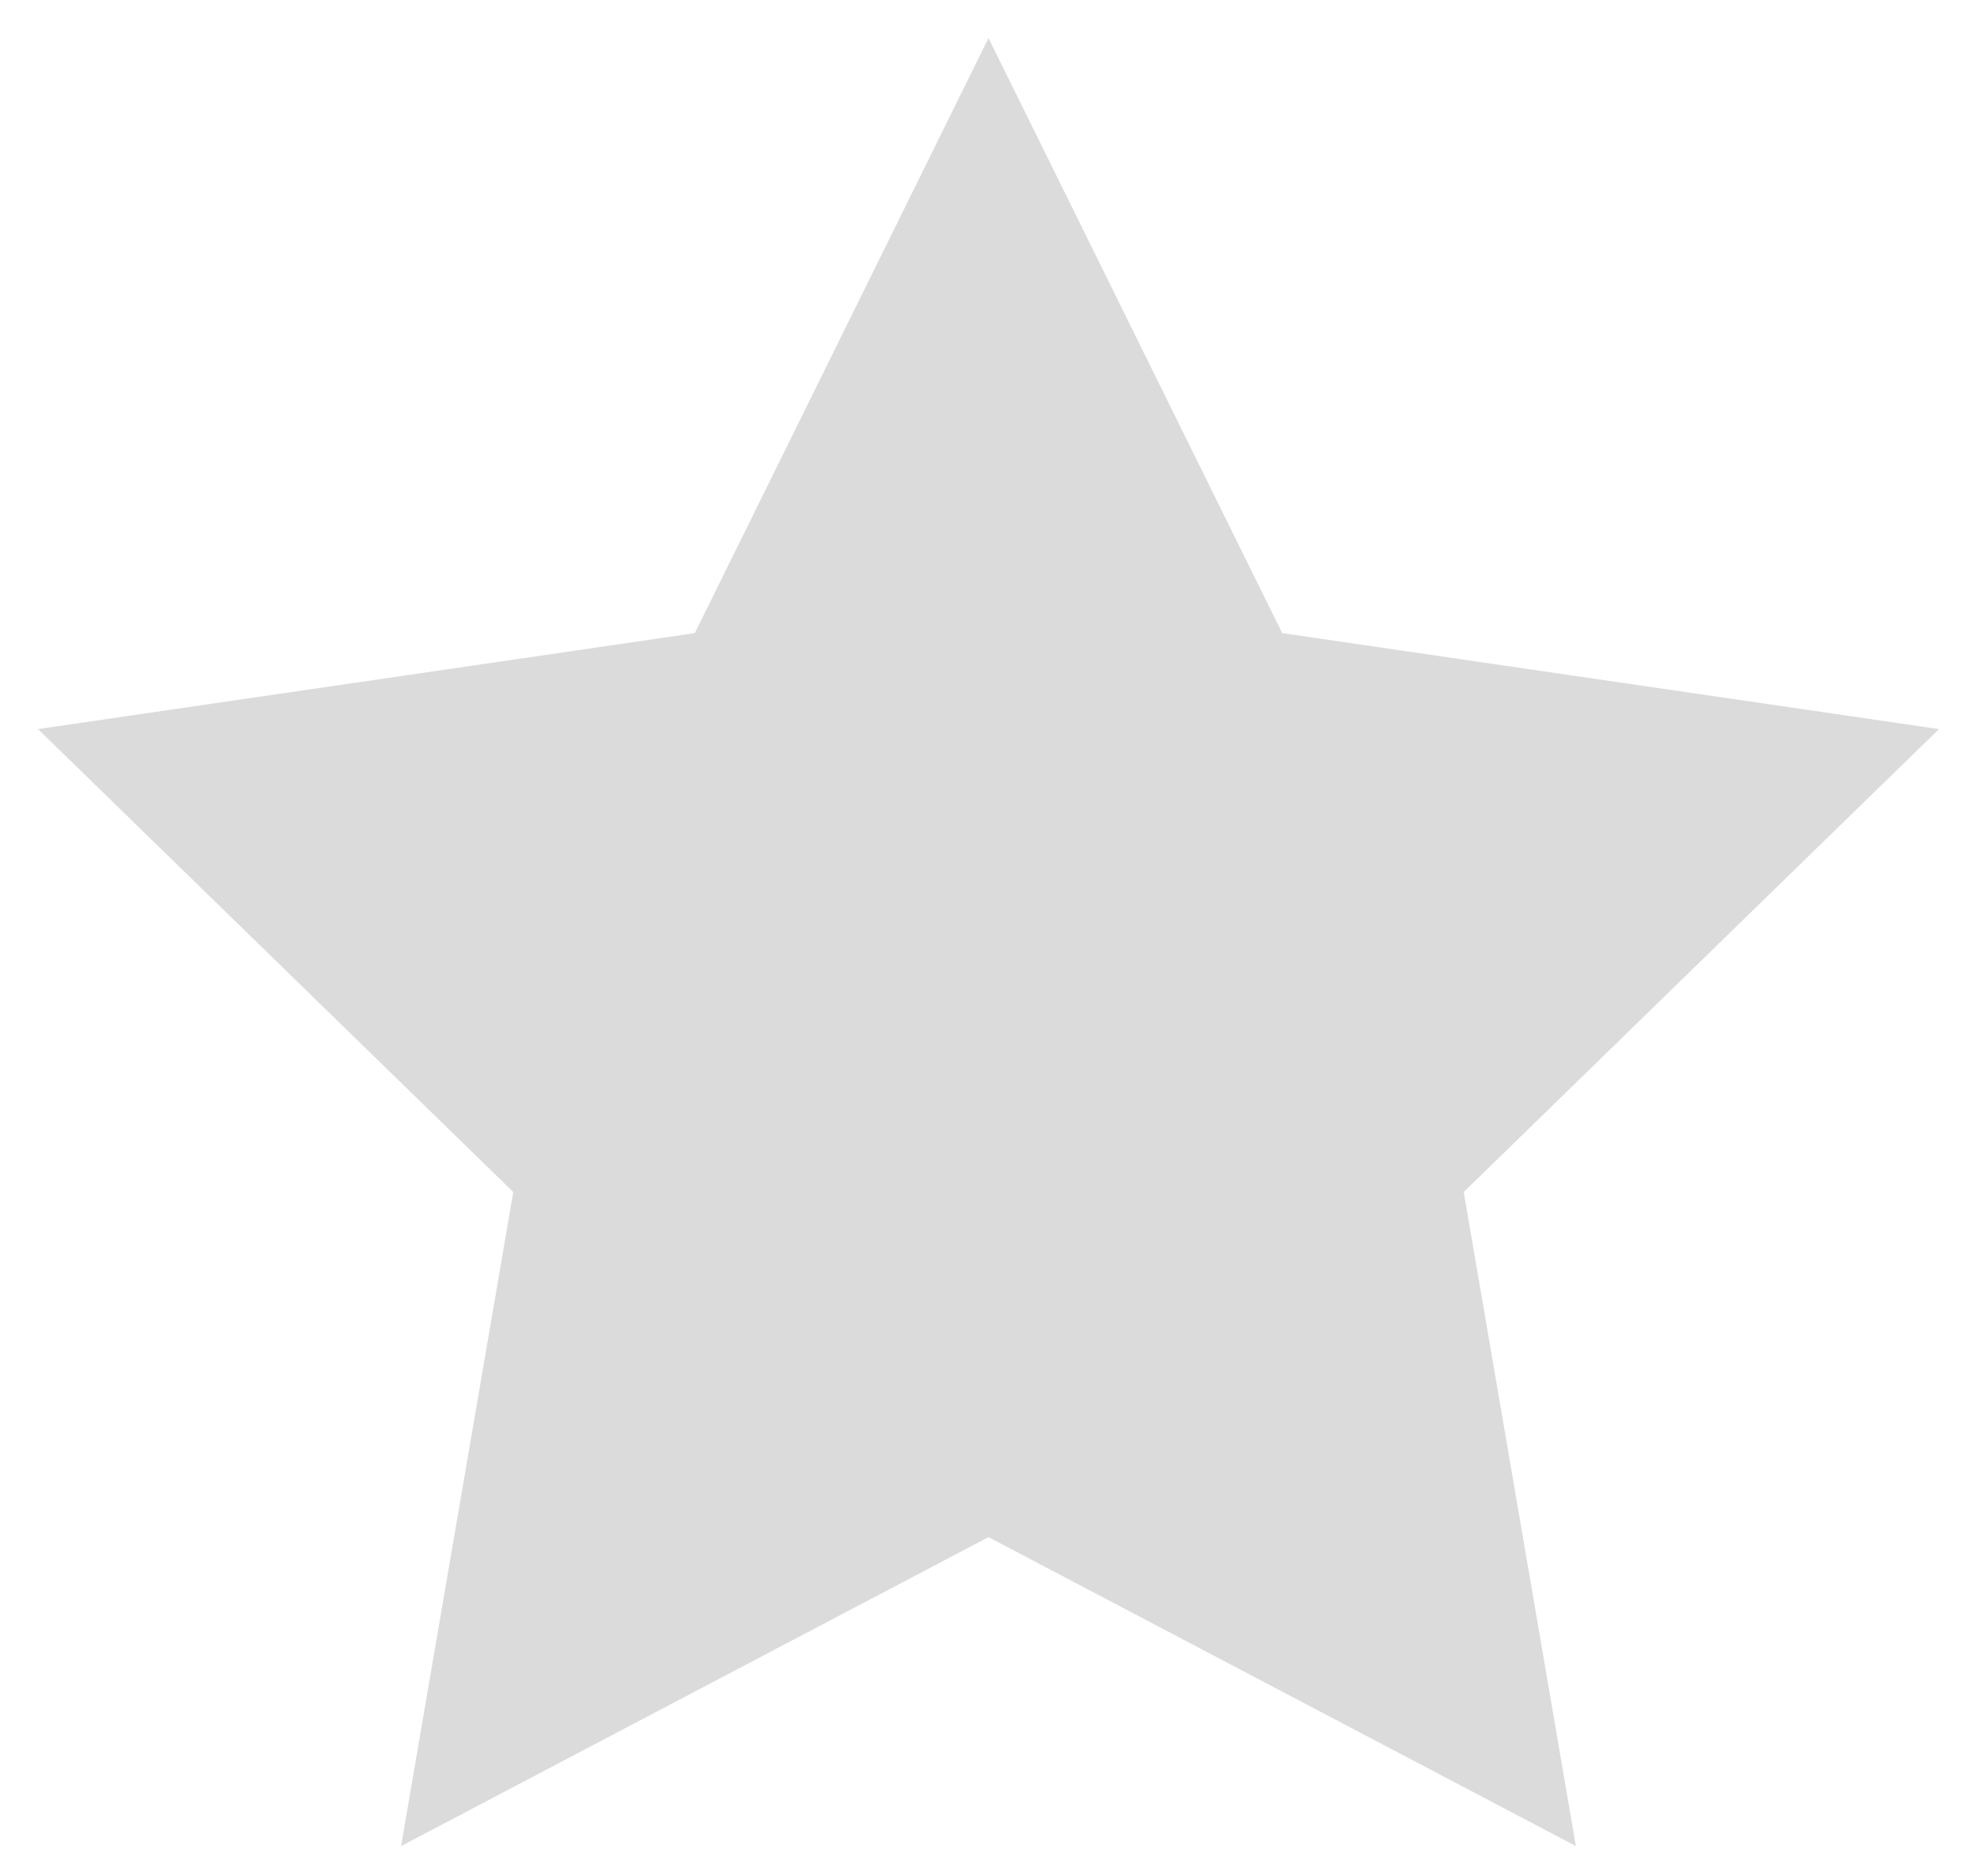 <svg width="39" height="37" viewBox="0 0 39 37" fill="none" xmlns="http://www.w3.org/2000/svg">
<path d="M19.5 0.75L25.294 12.488L38.25 14.381L28.875 23.512L31.087 36.413L19.5 30.319L7.912 36.413L10.125 23.512L0.75 14.381L13.706 12.488L19.5 0.75Z" fill="#DBDBDB"/>
</svg>
